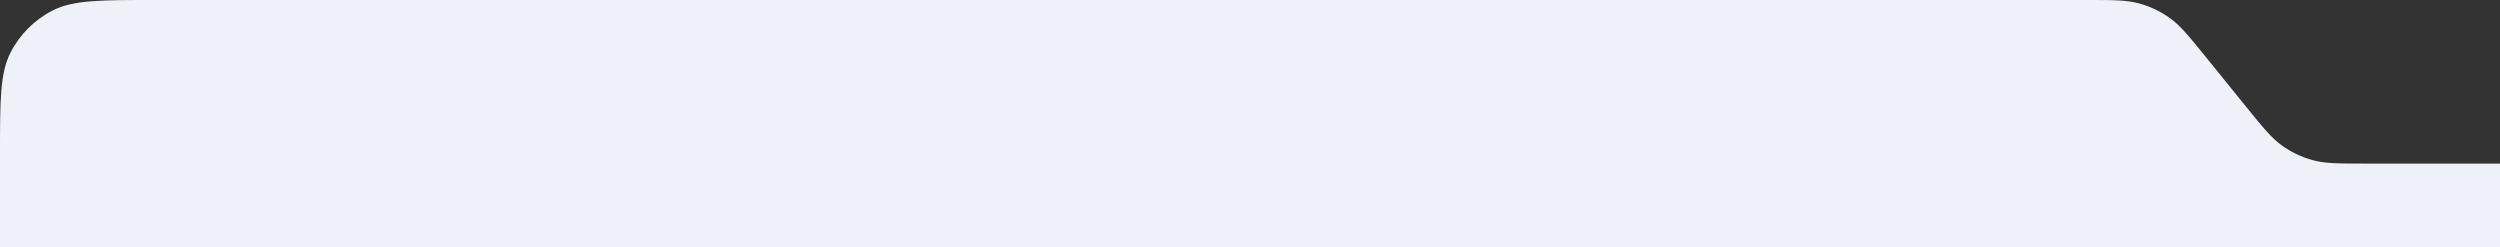 <?xml version="1.0" encoding="UTF-8"?> <svg xmlns="http://www.w3.org/2000/svg" width="415" height="41" viewBox="0 0 415 41" fill="none"><rect x="0" y="0" width="415" height="41" fill="#333333" stroke="none"/><g clip-path="url(#clip0_328_14543)"><path d="M0 25.6C0 16.639 0 12.159 1.744 8.736C3.278 5.726 5.726 3.278 8.736 1.744C12.159 0 16.639 0 25.6 0H346.293C350.777 0 353.019 0 355.092 0.567C356.928 1.069 358.659 1.895 360.205 3.005C361.95 4.258 363.362 6 366.184 9.484L372.816 17.669C375.638 21.153 377.05 22.895 378.795 24.149C380.341 25.259 382.072 26.085 383.908 26.587C385.981 27.154 388.223 27.154 392.707 27.154H448.154C455.801 27.154 462 33.353 462 41V41H0V25.6Z" fill="#EEF1F8"></path></g><defs><clipPath id="clip0_328_14543"><rect width="415" height="41" fill="white"></rect></clipPath></defs></svg> 